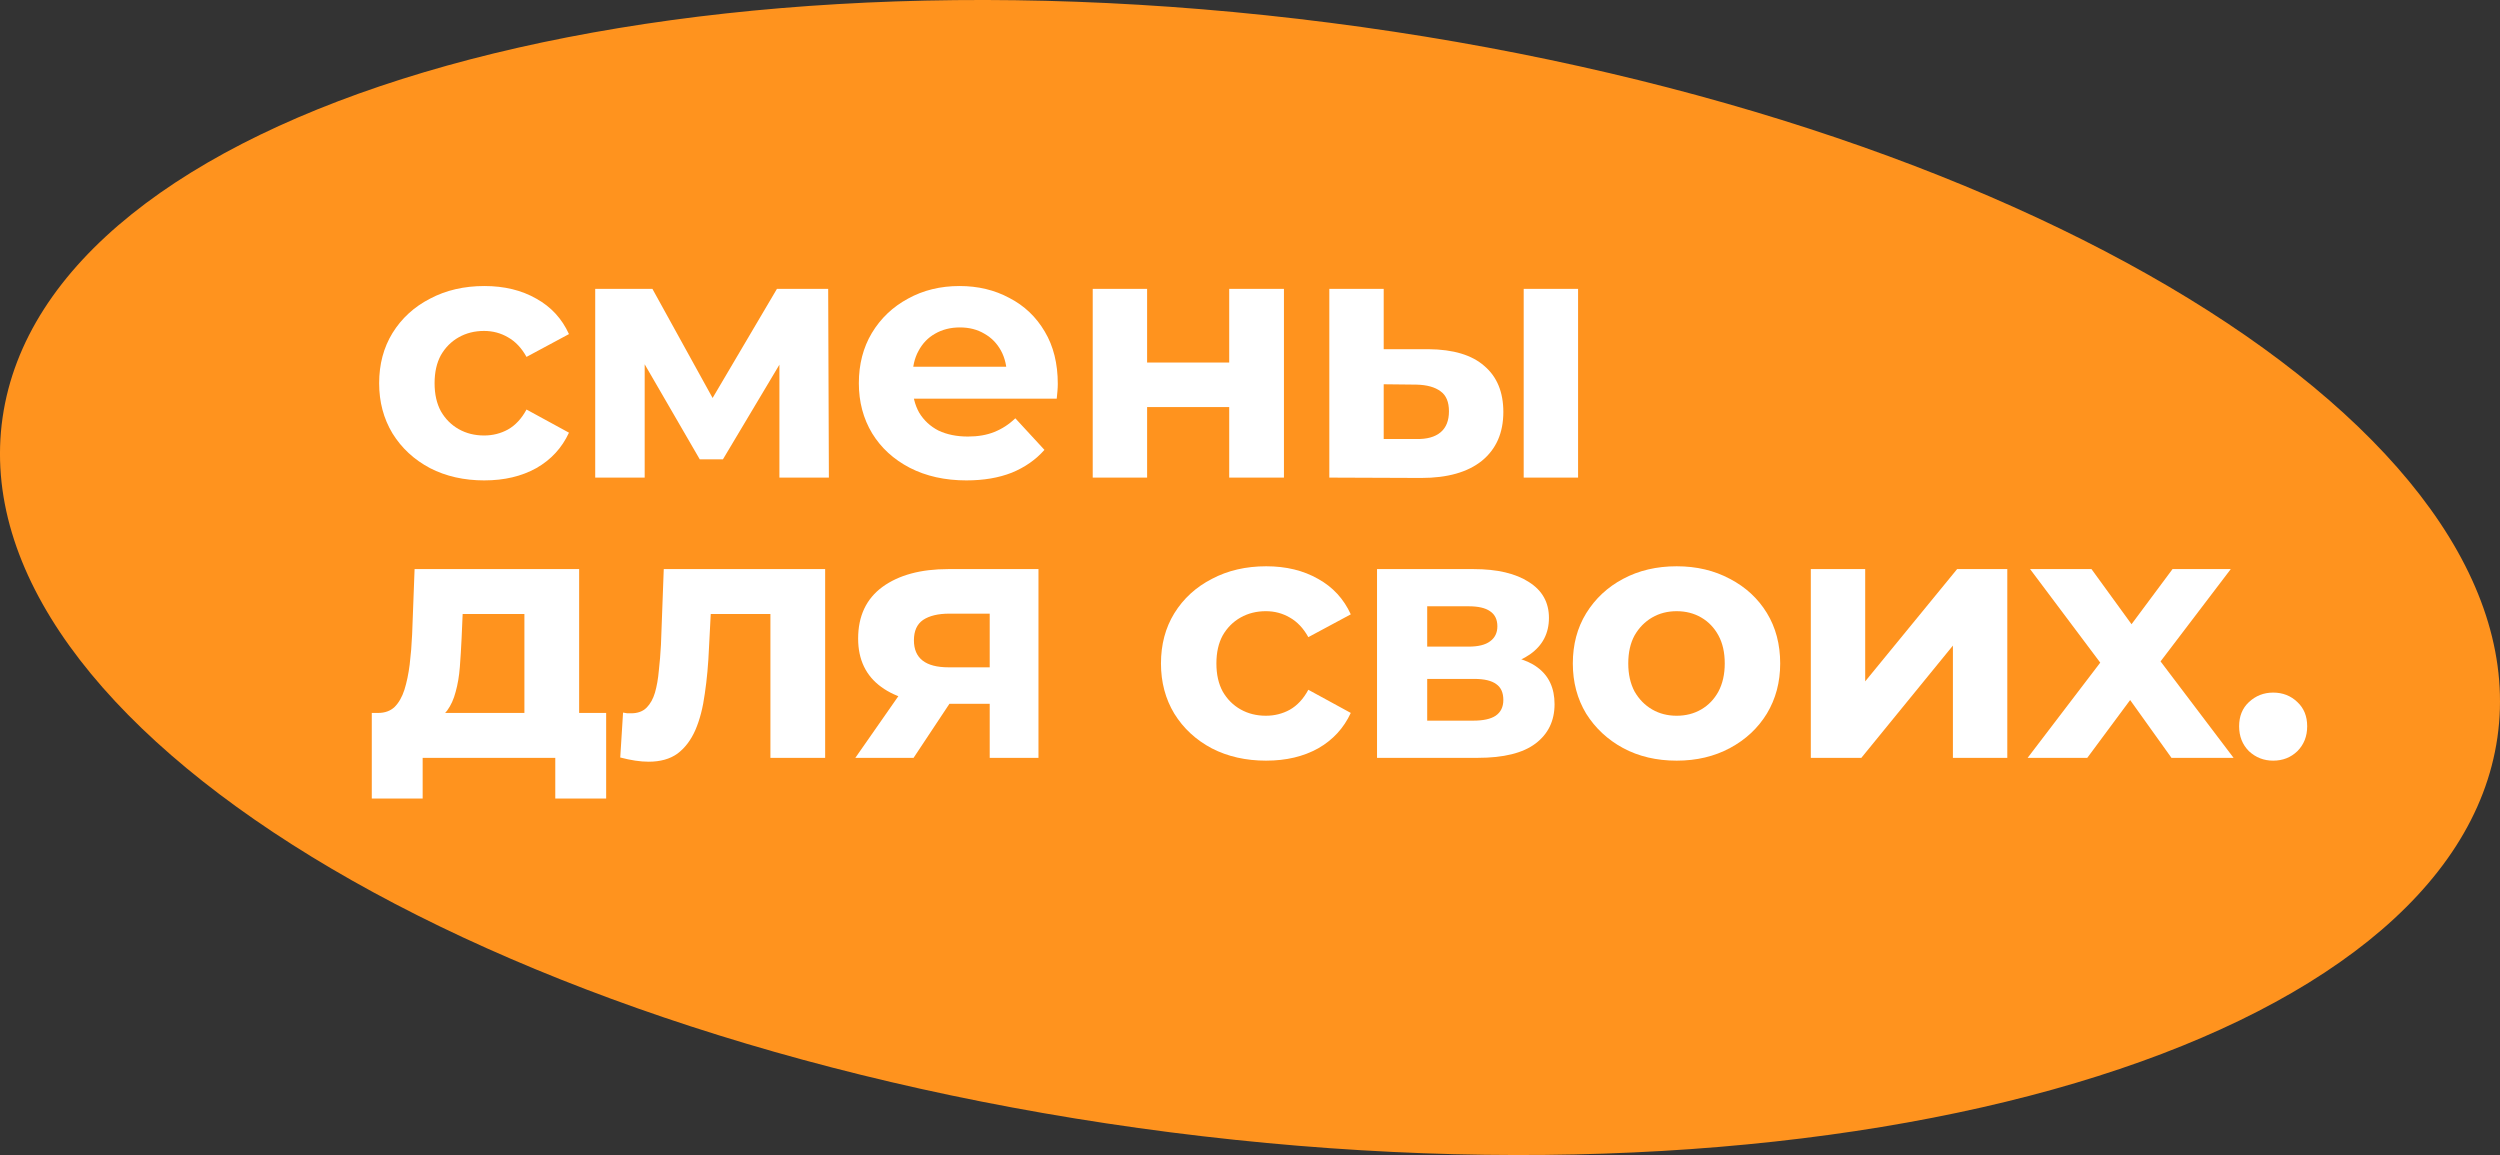 <?xml version="1.0" encoding="UTF-8" standalone="no"?>
<svg width="100" height="46.201" viewBox="0 0 100 46.201" xmlns="http://www.w3.org/2000/svg" version="1.1">
<rect x="0" y="0" width="100" height="46.201" fill="#333333" stroke="none"/>
<path fill="#ff931e" d="M 53.188,0.909 C 25.629,-2.624 1.863,4.452 0.103,16.705 c -1.76,12.252 19.155,25.055 46.711,28.587 27.556,3.531 51.317,-3.532 53.082,-15.79 C 101.661,17.244 80.744,4.446 53.188,0.909 Z" />
  <g transform="matrix(0.118,0,0,0.118,-0.019,-0.012)" fill="#ffffff">
<path d="m 164.368,162.951 c -6.899,0 -13.043,-1.388 -18.435,-4.163 -5.392,-2.854 -9.634,-6.779 -12.726,-11.774 -3.013,-4.995 -4.52,-10.665 -4.52,-17.008 0,-6.422 1.507,-12.091 4.52,-17.007 3.092,-4.996 7.334,-8.881 12.726,-11.656 5.392,-2.854 11.536,-4.282 18.435,-4.282 6.739,0 12.607,1.427 17.602,4.282 4.995,2.775 8.682,6.779 11.061,12.012 l -14.391,7.731 c -1.665,-3.013 -3.767,-5.233 -6.304,-6.66 -2.458,-1.427 -5.154,-2.141 -8.087,-2.141 -3.172,0 -6.026,0.714 -8.564,2.141 -2.537,1.427 -4.559,3.449 -6.065,6.065 -1.427,2.617 -2.141,5.789 -2.141,9.515 0,3.727 0.714,6.898 2.141,9.515 1.506,2.616 3.528,4.638 6.065,6.066 2.538,1.427 5.392,2.14 8.564,2.14 2.933,0 5.629,-0.674 8.087,-2.022 2.537,-1.427 4.639,-3.686 6.304,-6.779 l 14.391,7.85 c -2.379,5.154 -6.066,9.158 -11.061,12.012 -4.995,2.775 -10.863,4.163 -17.602,4.163 z" />
<path d="M 201.927,161.999 V 98.013 h 19.386 l 24.144,43.768 h -7.731 l 25.808,-43.768 h 17.365 l 0.238,63.986 h -16.77 v -44.957 l 2.854,1.903 -22.002,36.87 h -7.85 l -22.122,-38.178 3.449,-0.833 v 45.195 z" />
<path d="m 327.81,162.951 c -7.295,0 -13.717,-1.427 -19.267,-4.282 -5.471,-2.854 -9.713,-6.739 -12.726,-11.655 -3.013,-4.995 -4.52,-10.665 -4.52,-17.008 0,-6.422 1.467,-12.091 4.401,-17.007 3.013,-4.996 7.096,-8.881 12.25,-11.656 5.154,-2.854 10.982,-4.282 17.483,-4.282 6.264,0 11.894,1.348 16.889,4.044 5.075,2.617 9.079,6.423 12.012,11.418 2.934,4.916 4.401,10.823 4.401,17.721 0,0.714 -0.04,1.546 -0.119,2.498 -0.079,0.872 -0.159,1.704 -0.238,2.497 h -51.974 v -10.823 h 42.221 l -7.136,3.211 c 0,-3.33 -0.674,-6.224 -2.021,-8.682 -1.348,-2.458 -3.212,-4.361 -5.59,-5.709 -2.379,-1.427 -5.154,-2.14 -8.326,-2.14 -3.171,0 -5.986,0.713 -8.444,2.14 -2.379,1.348 -4.242,3.291 -5.59,5.828 -1.348,2.458 -2.022,5.392 -2.022,8.801 v 2.855 c 0,3.489 0.753,6.581 2.26,9.277 1.586,2.616 3.766,4.638 6.541,6.065 2.855,1.348 6.185,2.022 9.991,2.022 3.409,0 6.383,-0.515 8.92,-1.546 2.616,-1.031 4.995,-2.577 7.136,-4.638 l 9.871,10.704 c -2.933,3.33 -6.62,5.907 -11.061,7.73 -4.44,1.745 -9.554,2.617 -15.342,2.617 z" />
<path d="M 370.576,161.999 V 98.013 h 18.435 v 24.976 h 27.83 V 98.013 h 18.554 v 63.986 h -18.554 v -23.905 h -27.83 v 23.905 z" />
<path d="M 516.667,161.999 V 98.013 h 18.435 V 161.999 Z M 484.436,118.47 c 8.405,0.079 14.708,1.982 18.911,5.708 4.281,3.648 6.422,8.841 6.422,15.581 0,7.057 -2.418,12.567 -7.255,16.532 -4.837,3.885 -11.695,5.827 -20.576,5.827 l -31.16,-0.119 V 98.013 h 18.434 V 118.47 Z m -4.163,30.447 c 3.568,0.079 6.304,-0.674 8.207,-2.26 1.903,-1.586 2.854,-3.965 2.854,-7.136 0,-3.172 -0.951,-5.431 -2.854,-6.779 -1.903,-1.428 -4.639,-2.181 -8.207,-2.26 l -11.061,-0.119 v 18.554 z" />
<path d="m 177.926,248.674 v -40.438 h -20.932 l -0.357,8.207 c -0.159,3.409 -0.357,6.66 -0.595,9.753 -0.238,3.092 -0.713,5.907 -1.427,8.444 -0.634,2.458 -1.586,4.559 -2.854,6.303 -1.269,1.665 -2.974,2.815 -5.115,3.449 l -18.315,-2.616 c 2.299,0 4.162,-0.674 5.59,-2.022 1.427,-1.427 2.537,-3.37 3.33,-5.828 0.793,-2.537 1.387,-5.391 1.784,-8.563 0.396,-3.251 0.674,-6.66 0.832,-10.228 l 0.833,-22.122 h 55.78 v 55.661 z m -51.736,22.122 v -29.02 h 79.448 v 29.02 h -17.246 v -13.797 h -44.957 v 13.797 z" />
<path d="m 210.416,256.88 0.951,-15.223 c 0.476,0.079 0.951,0.159 1.427,0.238 0.476,0 0.912,0 1.309,0 2.22,0 3.964,-0.635 5.233,-1.903 1.268,-1.269 2.22,-2.973 2.854,-5.114 0.634,-2.22 1.07,-4.718 1.308,-7.493 0.317,-2.775 0.555,-5.669 0.714,-8.682 l 0.951,-25.69 h 54.71 v 63.986 h -18.554 v -53.282 l 4.163,4.519 h -28.068 l 3.924,-4.757 -0.832,16.056 c -0.238,5.709 -0.714,10.942 -1.427,15.699 -0.635,4.758 -1.705,8.881 -3.212,12.37 -1.506,3.409 -3.528,6.065 -6.065,7.968 -2.537,1.824 -5.788,2.736 -9.753,2.736 -1.427,0 -2.933,-0.119 -4.519,-0.357 -1.586,-0.238 -3.291,-0.595 -5.114,-1.071 z" />
<path d="M 335.655,256.999 V 235.71 l 2.617,2.974 H 320.55 c -9.197,0 -16.413,-1.903 -21.646,-5.709 -5.233,-3.806 -7.849,-9.277 -7.849,-16.413 0,-7.612 2.735,-13.44 8.206,-17.483 5.55,-4.044 13.004,-6.066 22.36,-6.066 h 30.566 v 63.986 z m -45.552,0 17.008,-24.381 h 18.91 l -16.175,24.381 z m 45.552,-26.998 V 203.36 l 2.617,4.758 h -16.294 c -3.806,0 -6.78,0.713 -8.92,2.14 -2.062,1.428 -3.093,3.727 -3.093,6.899 0,6.105 3.925,9.157 11.775,9.157 h 16.532 z" />
<path d="m 429.391,257.951 c -6.898,0 -13.043,-1.388 -18.435,-4.163 -5.392,-2.854 -9.634,-6.779 -12.726,-11.774 -3.013,-4.995 -4.519,-10.665 -4.519,-17.008 0,-6.422 1.506,-12.091 4.519,-17.007 3.092,-4.996 7.334,-8.881 12.726,-11.656 5.392,-2.854 11.537,-4.282 18.435,-4.282 6.739,0 12.607,1.428 17.602,4.282 4.995,2.775 8.682,6.779 11.061,12.012 l -14.391,7.731 c -1.665,-3.013 -3.766,-5.233 -6.304,-6.66 -2.458,-1.427 -5.153,-2.141 -8.087,-2.141 -3.172,0 -6.026,0.714 -8.563,2.141 -2.538,1.427 -4.559,3.449 -6.066,6.065 -1.427,2.617 -2.141,5.789 -2.141,9.515 0,3.727 0.714,6.898 2.141,9.515 1.507,2.616 3.528,4.638 6.066,6.066 2.537,1.427 5.391,2.14 8.563,2.14 2.934,0 5.629,-0.674 8.087,-2.022 2.538,-1.427 4.639,-3.686 6.304,-6.779 l 14.391,7.85 c -2.379,5.154 -6.066,9.158 -11.061,12.012 -4.995,2.775 -10.863,4.163 -17.602,4.163 z" />
<path d="m 466.95,256.999 v -63.986 h 32.707 c 8.008,0 14.272,1.467 18.791,4.4 4.52,2.855 6.78,6.899 6.78,12.132 0,5.233 -2.141,9.356 -6.423,12.369 -4.202,2.934 -9.792,4.4 -16.77,4.4 l 1.903,-4.281 c 7.771,0 13.559,1.427 17.365,4.281 3.885,2.855 5.828,7.018 5.828,12.489 0,5.629 -2.141,10.069 -6.423,13.32 -4.282,3.251 -10.823,4.876 -19.624,4.876 z m 17.007,-12.607 h 15.581 c 3.409,0 5.947,-0.555 7.612,-1.665 1.744,-1.189 2.616,-2.973 2.616,-5.352 0,-2.458 -0.793,-4.242 -2.379,-5.352 -1.585,-1.189 -4.083,-1.784 -7.492,-1.784 h -15.938 z m 0,-25.095 h 14.035 c 3.251,0 5.669,-0.594 7.255,-1.784 1.665,-1.189 2.497,-2.894 2.497,-5.114 0,-2.299 -0.832,-4.004 -2.497,-5.114 -1.586,-1.11 -4.004,-1.665 -7.255,-1.665 h -14.035 z" />
<path d="m 568.528,257.951 c -6.819,0 -12.885,-1.427 -18.197,-4.282 -5.233,-2.854 -9.396,-6.739 -12.488,-11.655 -3.013,-4.995 -4.52,-10.665 -4.52,-17.008 0,-6.422 1.507,-12.091 4.52,-17.007 3.092,-4.996 7.255,-8.881 12.488,-11.656 5.312,-2.854 11.378,-4.282 18.197,-4.282 6.74,0 12.766,1.428 18.078,4.282 5.312,2.775 9.475,6.621 12.488,11.537 3.013,4.916 4.52,10.624 4.52,17.126 0,6.343 -1.507,12.013 -4.52,17.008 -3.013,4.916 -7.176,8.801 -12.488,11.655 -5.312,2.855 -11.338,4.282 -18.078,4.282 z m 0,-15.224 c 3.092,0 5.867,-0.713 8.325,-2.14 2.458,-1.428 4.401,-3.45 5.828,-6.066 1.427,-2.696 2.141,-5.868 2.141,-9.515 0,-3.726 -0.714,-6.898 -2.141,-9.515 -1.427,-2.616 -3.37,-4.638 -5.828,-6.065 -2.458,-1.427 -5.233,-2.141 -8.325,-2.141 -3.092,0 -5.867,0.714 -8.325,2.141 -2.458,1.427 -4.441,3.449 -5.947,6.065 -1.427,2.617 -2.141,5.789 -2.141,9.515 0,3.647 0.714,6.819 2.141,9.515 1.506,2.616 3.489,4.638 5.947,6.066 2.458,1.427 5.233,2.14 8.325,2.14 z" />
<path d="m 613.996,256.999 v -63.986 h 18.435 v 38.059 l 31.161,-38.059 h 17.007 v 63.986 h -18.435 v -38.058 l -31.041,38.058 z" />
<path d="m 687.493,256.999 28.663,-37.583 -0.357,10.229 -27.474,-36.632 h 20.814 l 17.364,23.906 -7.849,0.238 17.959,-24.144 h 19.743 l -27.593,36.275 v -9.991 l 28.544,37.702 h -21.051 l -18.197,-25.451 7.731,1.07 -18.078,24.381 z" />
<path d="m 770.722,257.951 c -3.171,0 -5.907,-1.071 -8.206,-3.211 -2.22,-2.22 -3.33,-5.035 -3.33,-8.445 0,-3.409 1.11,-6.145 3.33,-8.206 2.299,-2.141 5.035,-3.211 8.206,-3.211 3.251,0 5.987,1.07 8.207,3.211 2.22,2.061 3.33,4.797 3.33,8.206 0,3.41 -1.11,6.225 -3.33,8.445 -2.22,2.14 -4.956,3.211 -8.207,3.211 z" />
</g>
</svg>
